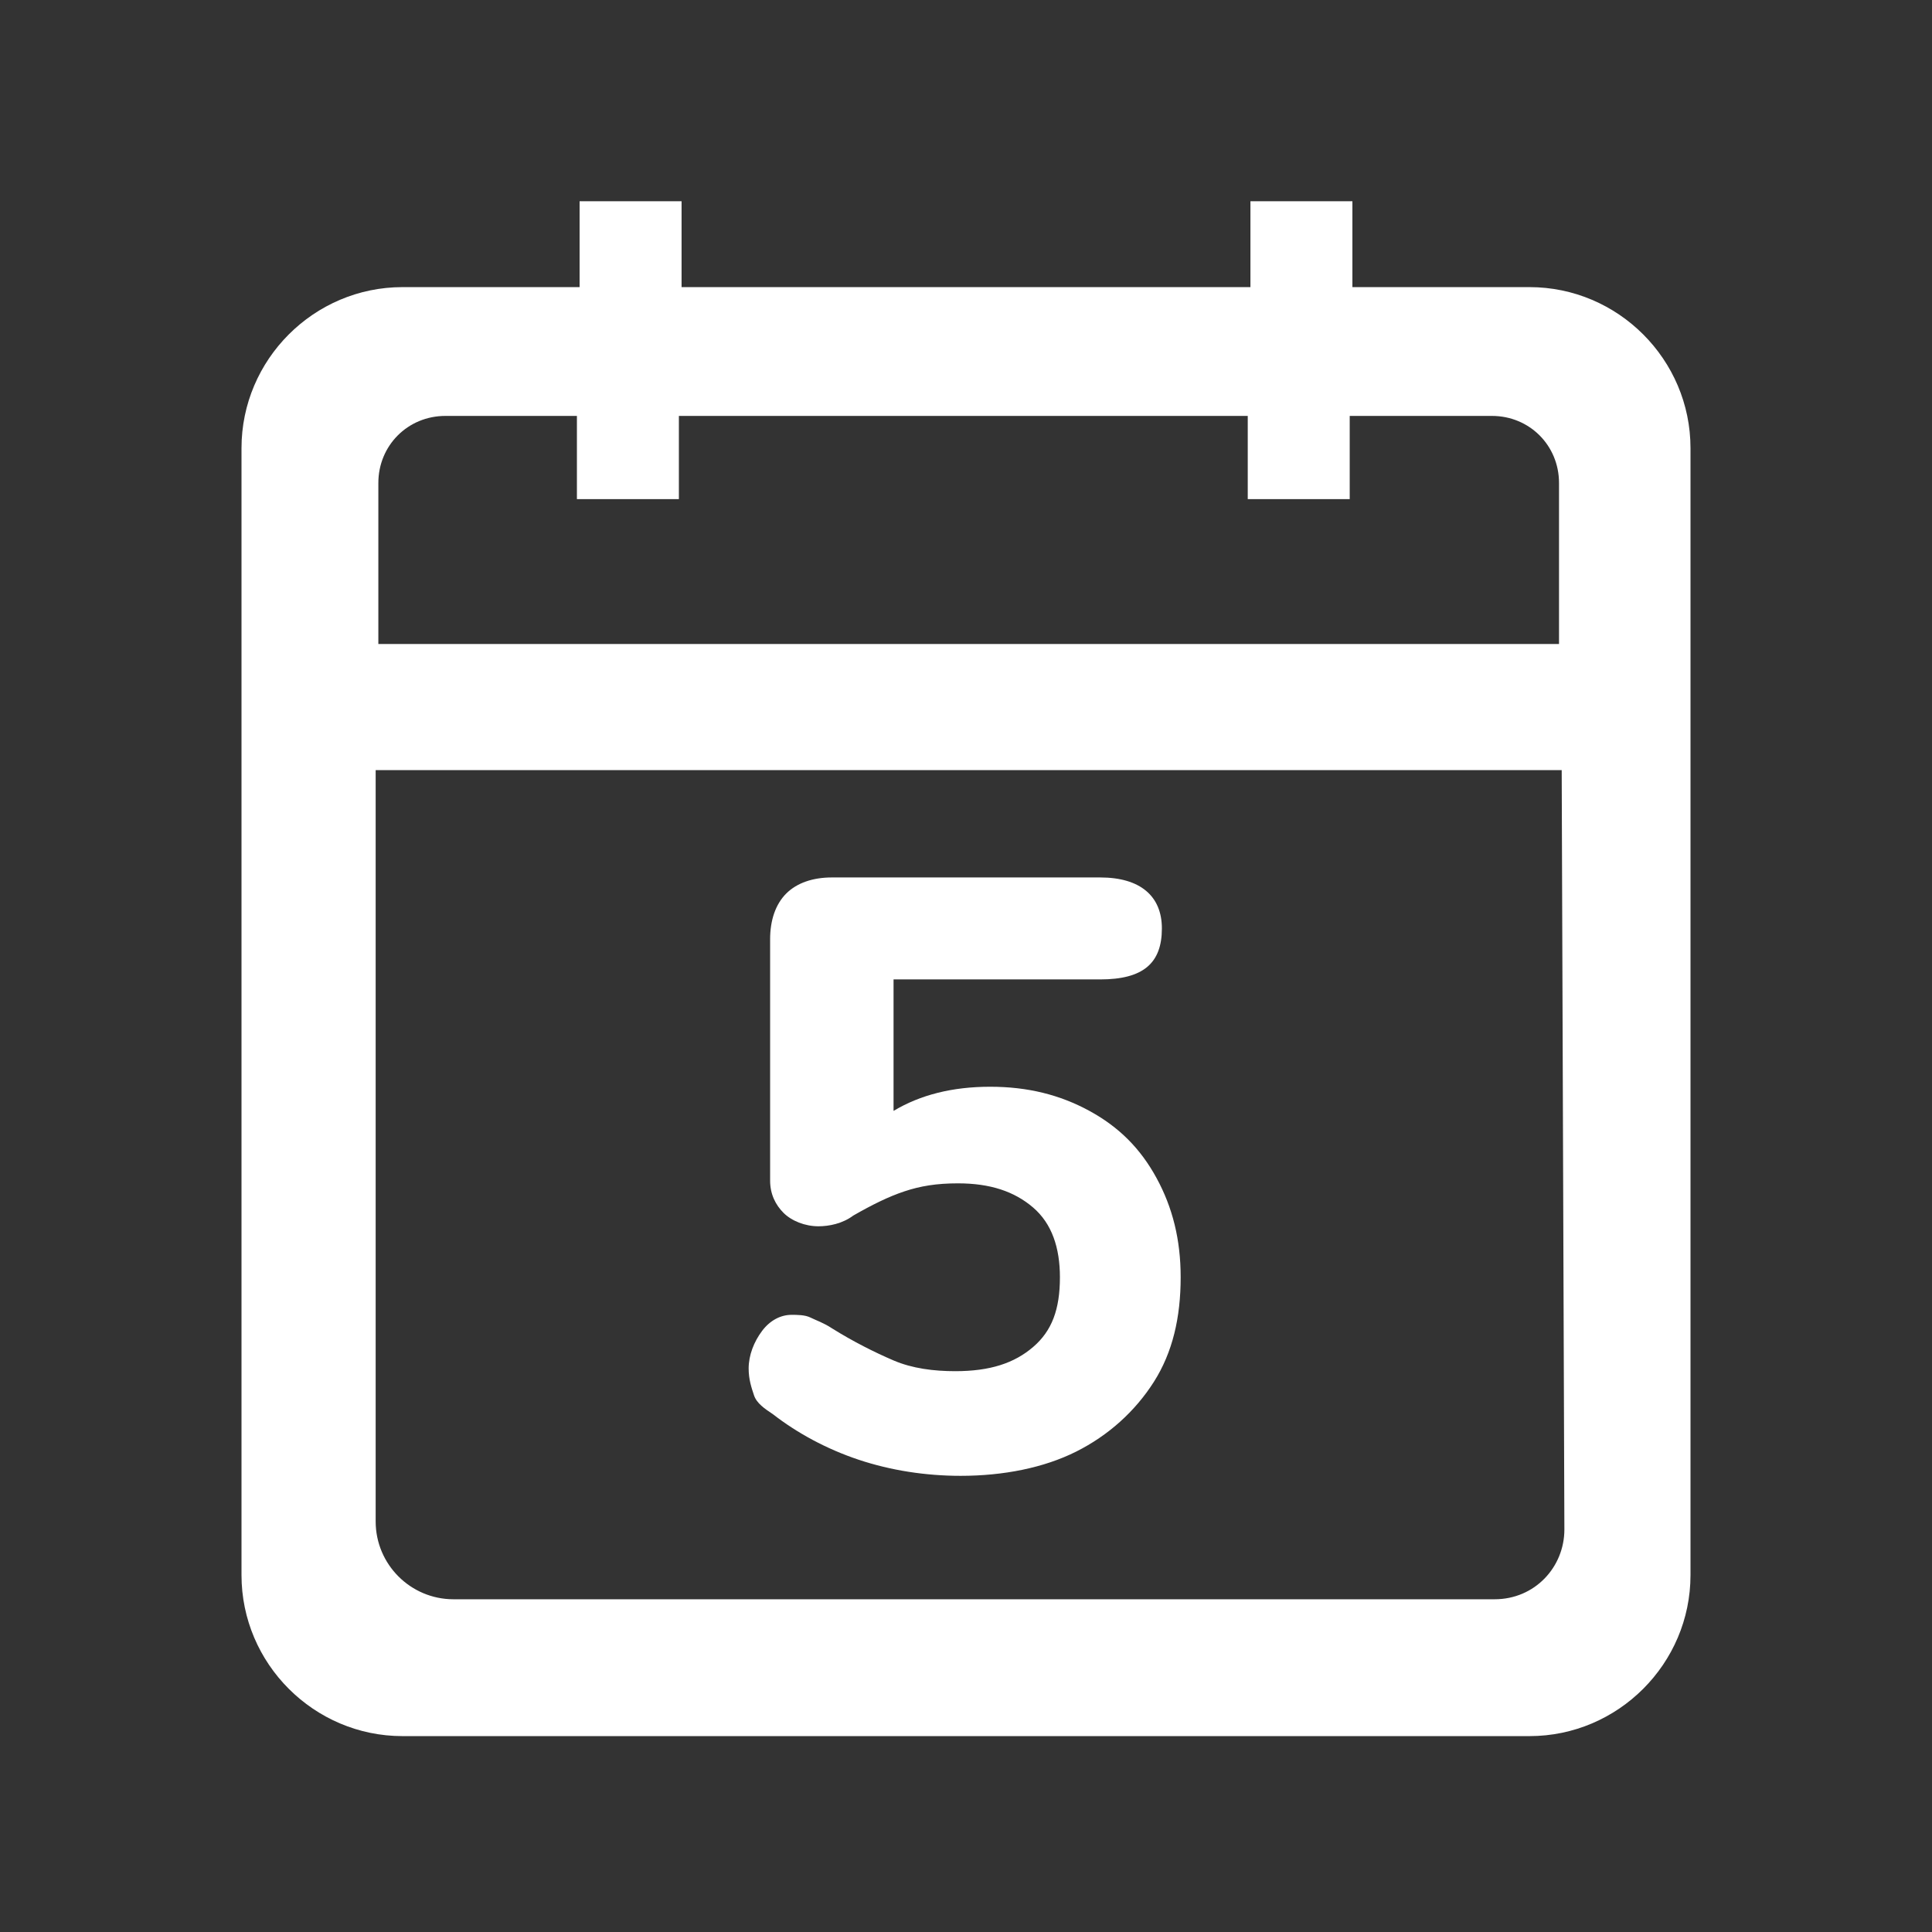 <?xml version="1.0" encoding="utf-8"?>
<!-- Generator: Adobe Illustrator 23.0.6, SVG Export Plug-In . SVG Version: 6.00 Build 0)  -->
<svg version="1.1" id="Layer_1" xmlns="http://www.w3.org/2000/svg" xmlns:xlink="http://www.w3.org/1999/xlink" x="0px" y="0px"
	 viewBox="0 0 72 72" style="enable-background:new 0 0 72 72;" xml:space="preserve">
<rect x="0" y="0" width="72" height="72" fill="#333333" stroke="none"/>
<style type="text/css">
	.st0{fill:none;}
	.st1{fill:#FFFFFF;}
</style>
<path class="st0" d="M0,0h72v72H0V0z"/>
<g>
	<path class="st1" d="M57,10.7h-6.6V7.5h-3.8v3.2H25.4V7.5h-3.8v3.2H15c-3.3,0-6,2.7-6,6v42c0,3.3,2.7,6,6,6h42c3.3,0,6-2.7,6-6v-42
		C63,13.4,60.3,10.7,57,10.7z M58.3,57c0,1.4-1.1,2.6-2.6,2.6H16.9c-1.6,0-2.9-1.3-2.9-2.9v-28h44.2L58.3,57L58.3,57z M58.3,24H14.1
		v-6c0-1.4,1.1-2.5,2.5-2.5h4.9v3.1h3.8v-3.1h21.2v3.1h3.8v-3.1h5.3c1.4,0,2.5,1.1,2.5,2.5v6H58.3z"/>
	<path class="st1" d="M28.8,52.7c0.9,0.7,2,1.3,3.2,1.7s2.5,0.6,3.8,0.6c1.6,0,3.1-0.3,4.3-0.9c1.2-0.6,2.2-1.5,2.9-2.6s1-2.4,1-3.9
		c0-1.4-0.3-2.6-0.9-3.7c-0.6-1.1-1.4-1.9-2.5-2.5s-2.3-0.9-3.7-0.9s-2.6,0.3-3.6,0.9v-4.9H41c1.6,0,2.3-0.6,2.3-1.9
		c0-1.2-0.8-1.9-2.3-1.9H31c-0.7,0-1.3,0.2-1.7,0.6c-0.4,0.4-0.6,1-0.6,1.7v9c0,0.5,0.2,0.9,0.5,1.2s0.8,0.5,1.3,0.5
		c0.4,0,0.9-0.1,1.3-0.4c0.7-0.4,1.3-0.7,1.9-0.9s1.2-0.3,2-0.3c1.2,0,2.1,0.3,2.8,0.9c0.7,0.6,1,1.5,1,2.6c0,1.2-0.3,2-1,2.6
		s-1.6,0.9-2.9,0.9c-0.8,0-1.6-0.1-2.3-0.4c-0.7-0.3-1.5-0.7-2.3-1.2c-0.3-0.2-0.6-0.3-0.8-0.4C30,49,29.7,49,29.5,49
		c-0.4,0-0.8,0.2-1.1,0.6c-0.3,0.4-0.5,0.9-0.5,1.4c0,0.4,0.1,0.7,0.2,1S28.5,52.5,28.8,52.7z"/>
</g>
</svg>
